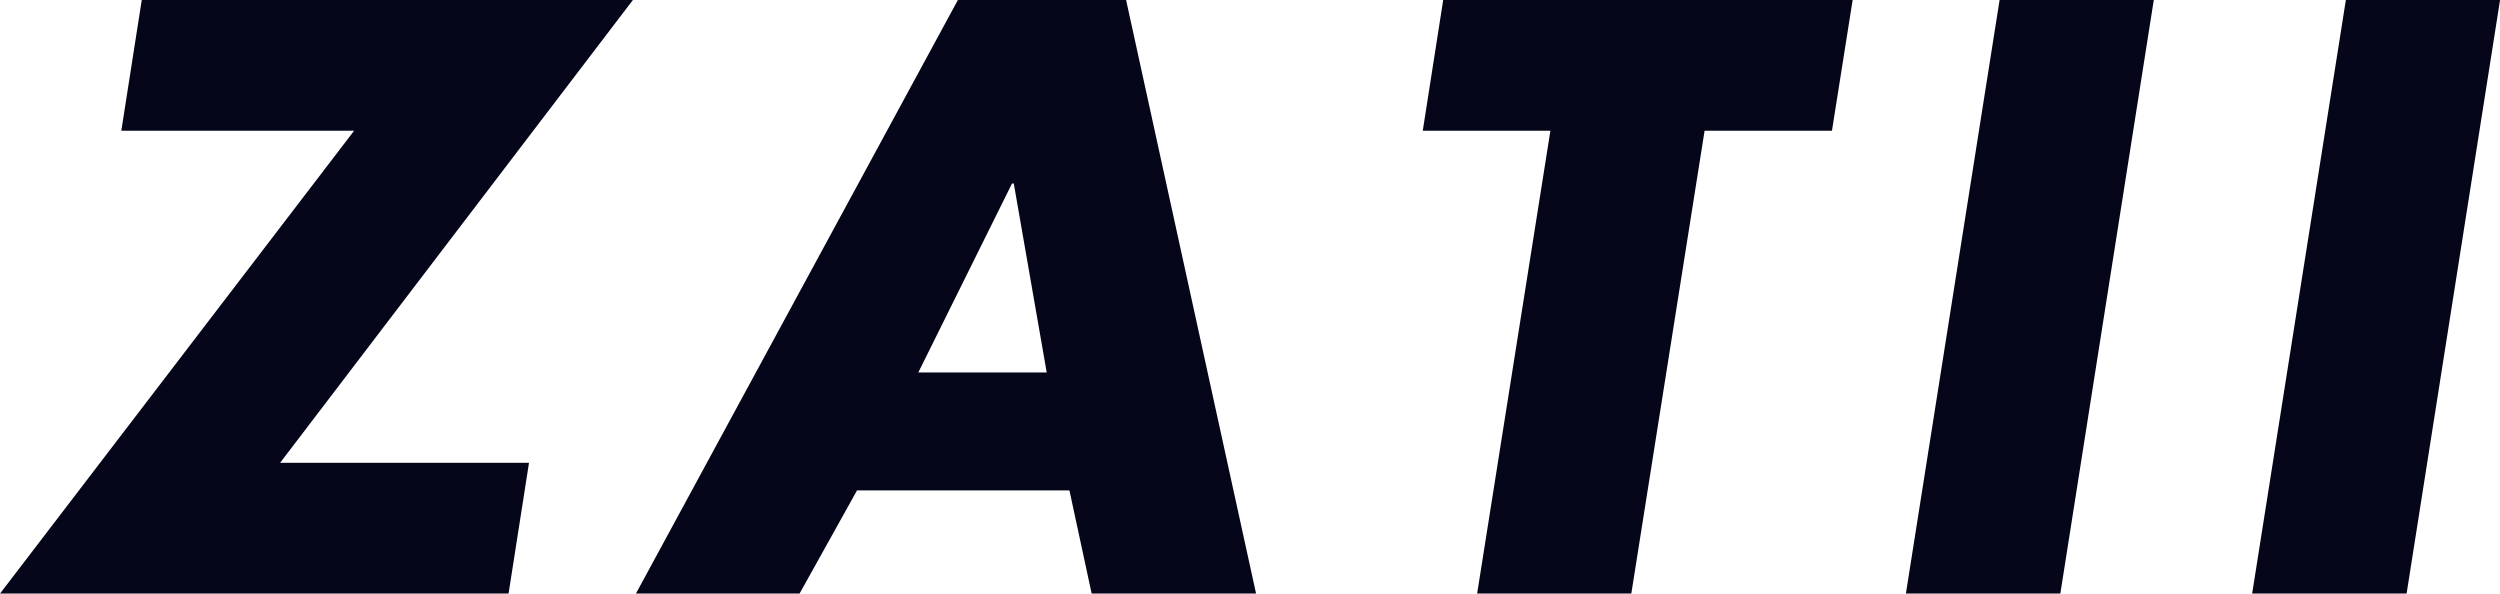 <svg xmlns="http://www.w3.org/2000/svg" xmlns:xlink="http://www.w3.org/1999/xlink" zoomAndPan="magnify" preserveAspectRatio="xMidYMid meet" viewBox="108.05 164.27 153.02 36.33"><defs></defs><g id="7a13054c24"><g style="fill:#05061a;fill-opacity:1;"><g transform="translate(107.523, 200.598)"><path style="stroke:none" d="M 39.266 -36.328 L 17.672 -8 L 32.906 -8 L 31.656 0 L 0.531 0 L 22.203 -28.328 L 7.953 -28.328 L 9.203 -36.328 Z M 39.266 -36.328 "></path></g></g><g style="fill:#05061a;fill-opacity:1;"><g transform="translate(147.164, 200.598)"><path style="stroke:none" d="M 29.812 -36.328 L 37.766 0 L 27.703 0 L 26.344 -6.312 L 13.344 -6.312 L 9.828 0 L -0.188 0 L 19.516 -36.328 Z M 17.094 -13.531 L 24.953 -13.531 L 22.938 -25.094 L 22.828 -25.094 Z M 17.094 -13.531 "></path></g></g><g style="fill:#05061a;fill-opacity:1;"><g transform="translate(190.369, 200.598)"><path style="stroke:none" d="M 31.078 -36.328 L 29.812 -28.328 L 22.016 -28.328 L 17.531 0 L 8.094 0 L 12.578 -28.328 L 4.766 -28.328 L 6.016 -36.328 Z M 31.078 -36.328 "></path></g></g><g style="fill:#05061a;fill-opacity:1;"><g transform="translate(221.629, 200.598)"><path style="stroke:none" d="M 18.25 -36.328 L 12.531 0 L 3.078 0 L 8.812 -36.328 Z M 18.25 -36.328 "></path></g></g><g style="fill:#05061a;fill-opacity:1;"><g transform="translate(242.823, 200.598)"><path style="stroke:none" d="M 18.25 -36.328 L 12.531 0 L 3.078 0 L 8.812 -36.328 Z M 18.25 -36.328 "></path></g></g></g></svg>